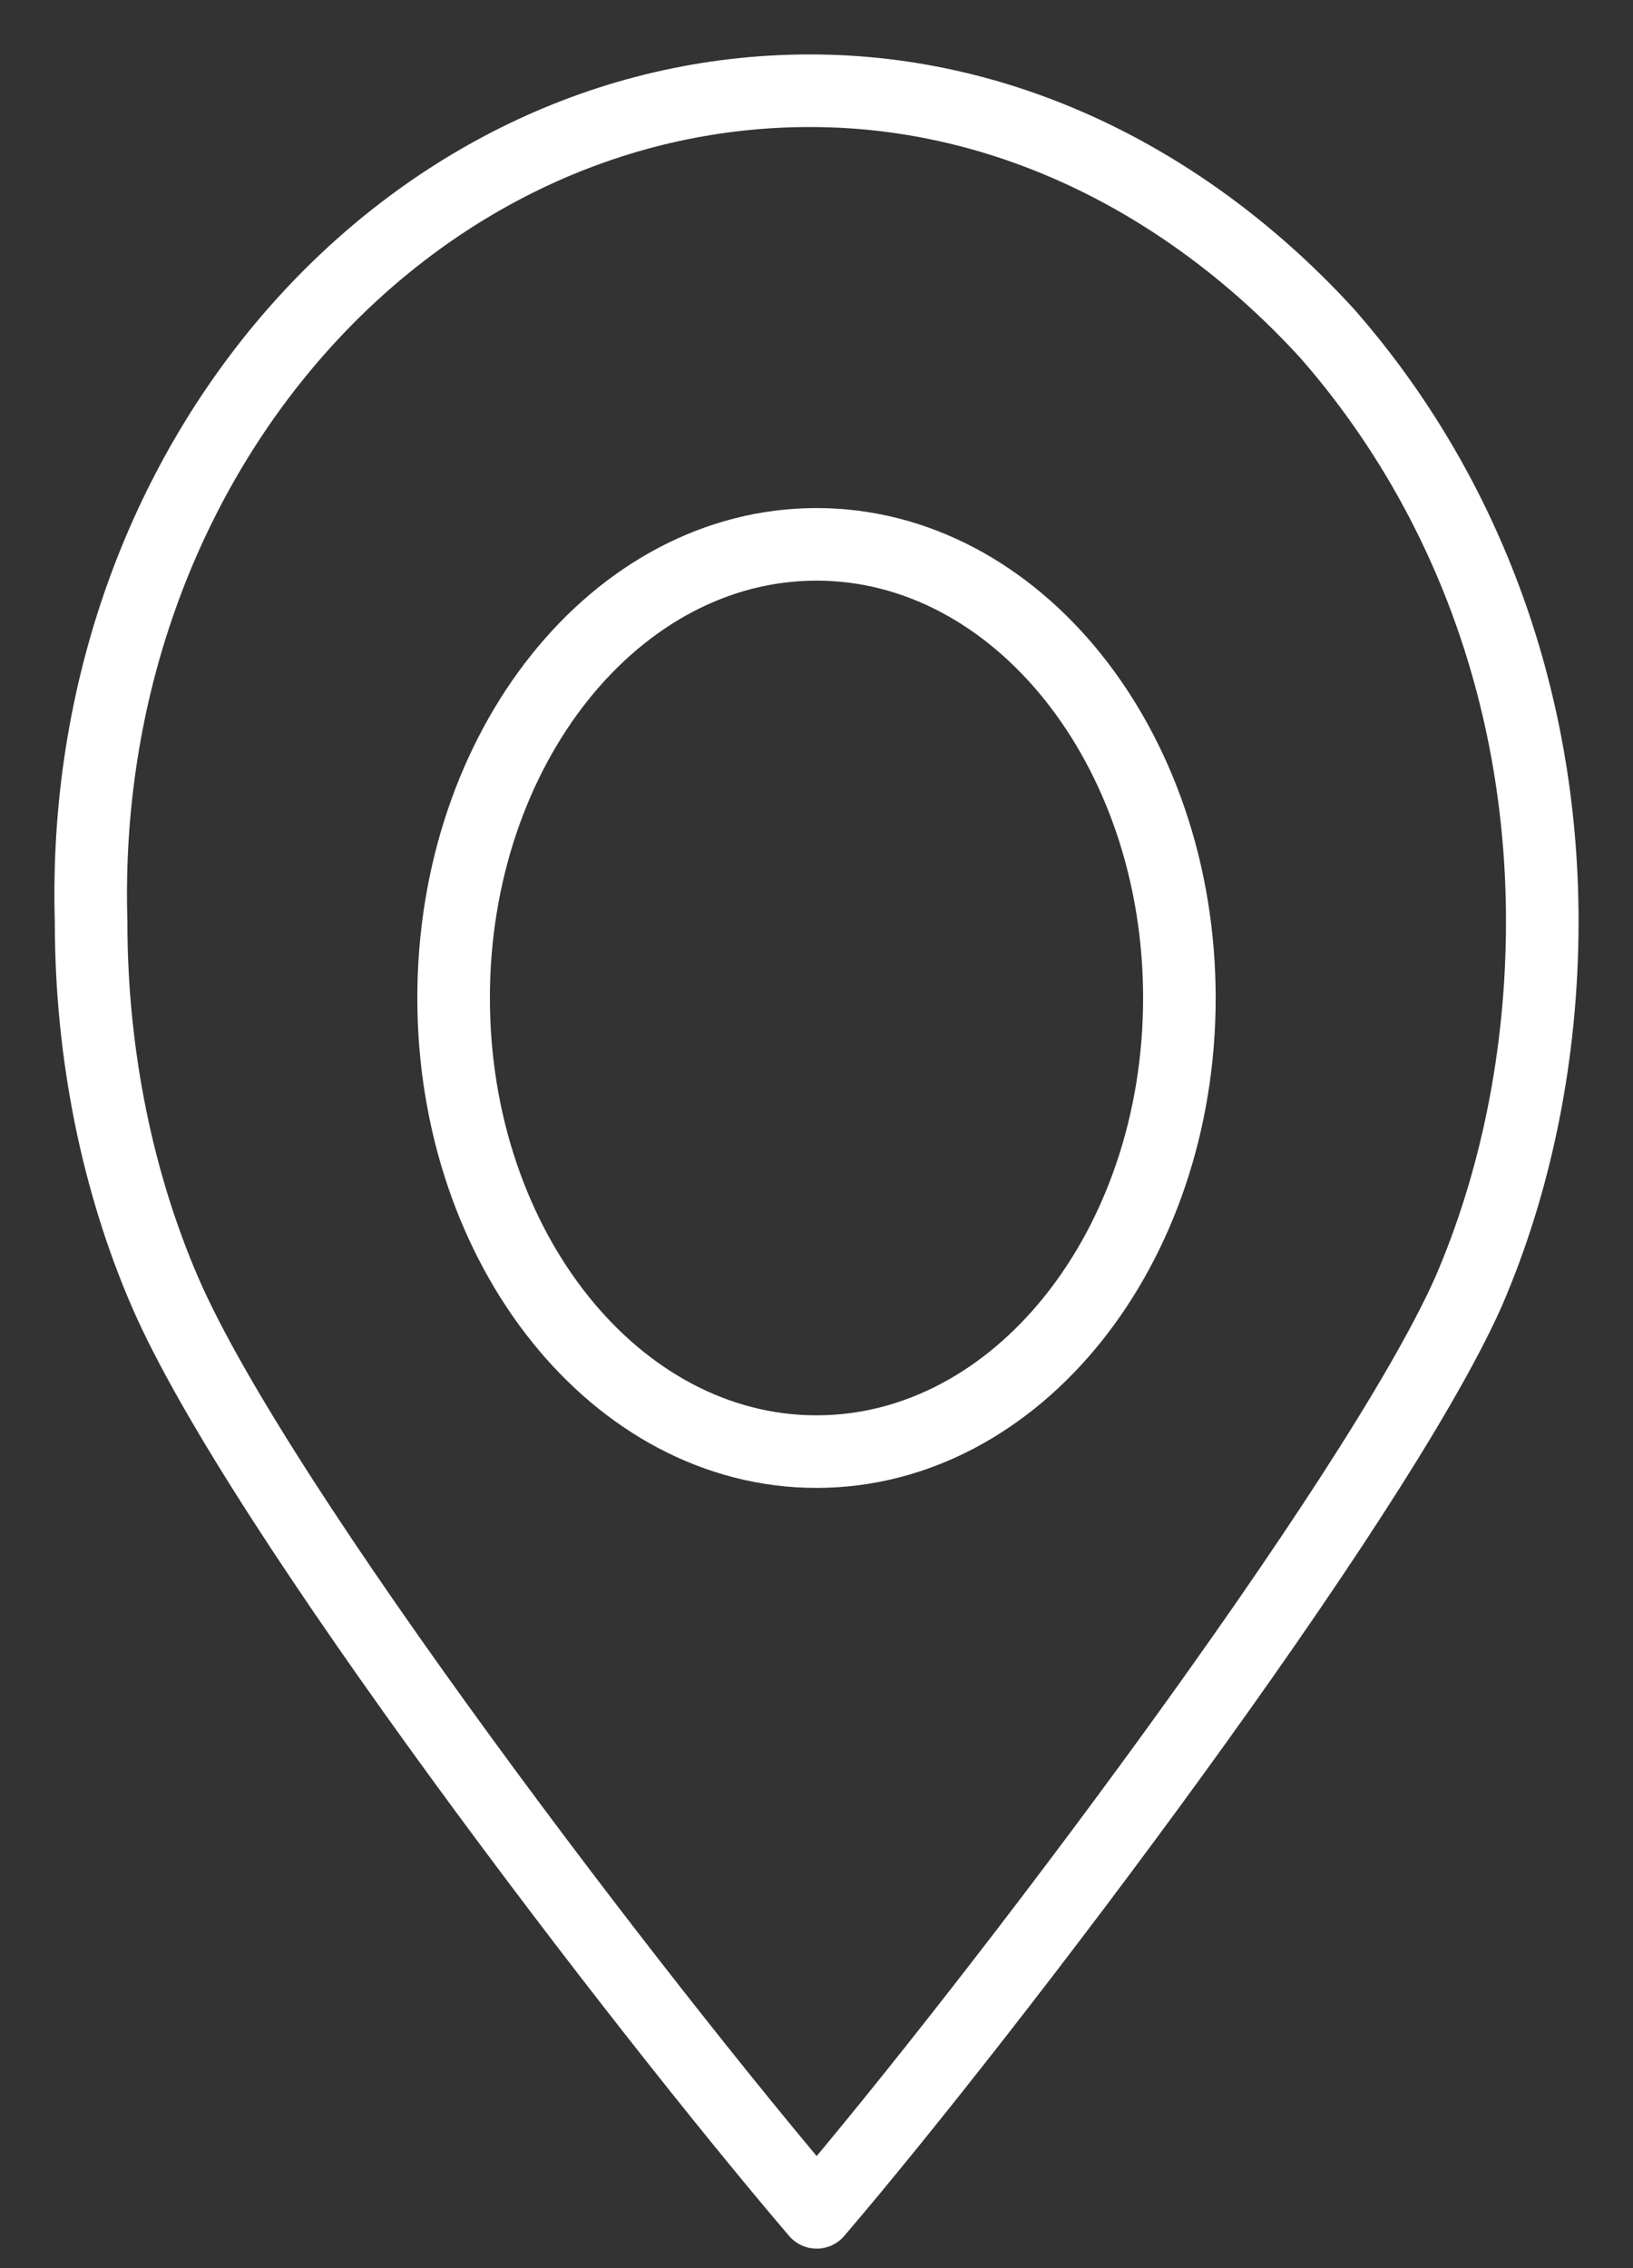 <svg width="18" height="25" viewBox="0 0 18 25" fill="none" xmlns="http://www.w3.org/2000/svg">
<rect x="0" y="0" width="18" height="25" fill="#333333" stroke="none"/>
<path d="M8.928 1C11.15 1 13.149 2.057 14.63 3.677C16.111 5.367 17 7.621 17 10.157C17 11.636 16.704 13.044 16.185 14.242C15.149 16.566 10.928 22.131 9.002 24.385C7.077 22.131 2.856 16.637 1.819 14.242C1.301 13.044 1.004 11.636 1.004 10.157C0.856 5.085 4.485 1 8.928 1Z" stroke="white" stroke-width="0.8" stroke-miterlimit="22.926" stroke-linecap="round" stroke-linejoin="round"/>
<path d="M9 16C11.209 16 13 13.761 13 11C13 8.239 11.209 6 9 6C6.791 6 5 8.239 5 11C5 13.761 6.791 16 9 16Z" stroke="white" stroke-width="0.8" stroke-miterlimit="22.926" stroke-linecap="round" stroke-linejoin="round"/>
</svg>
